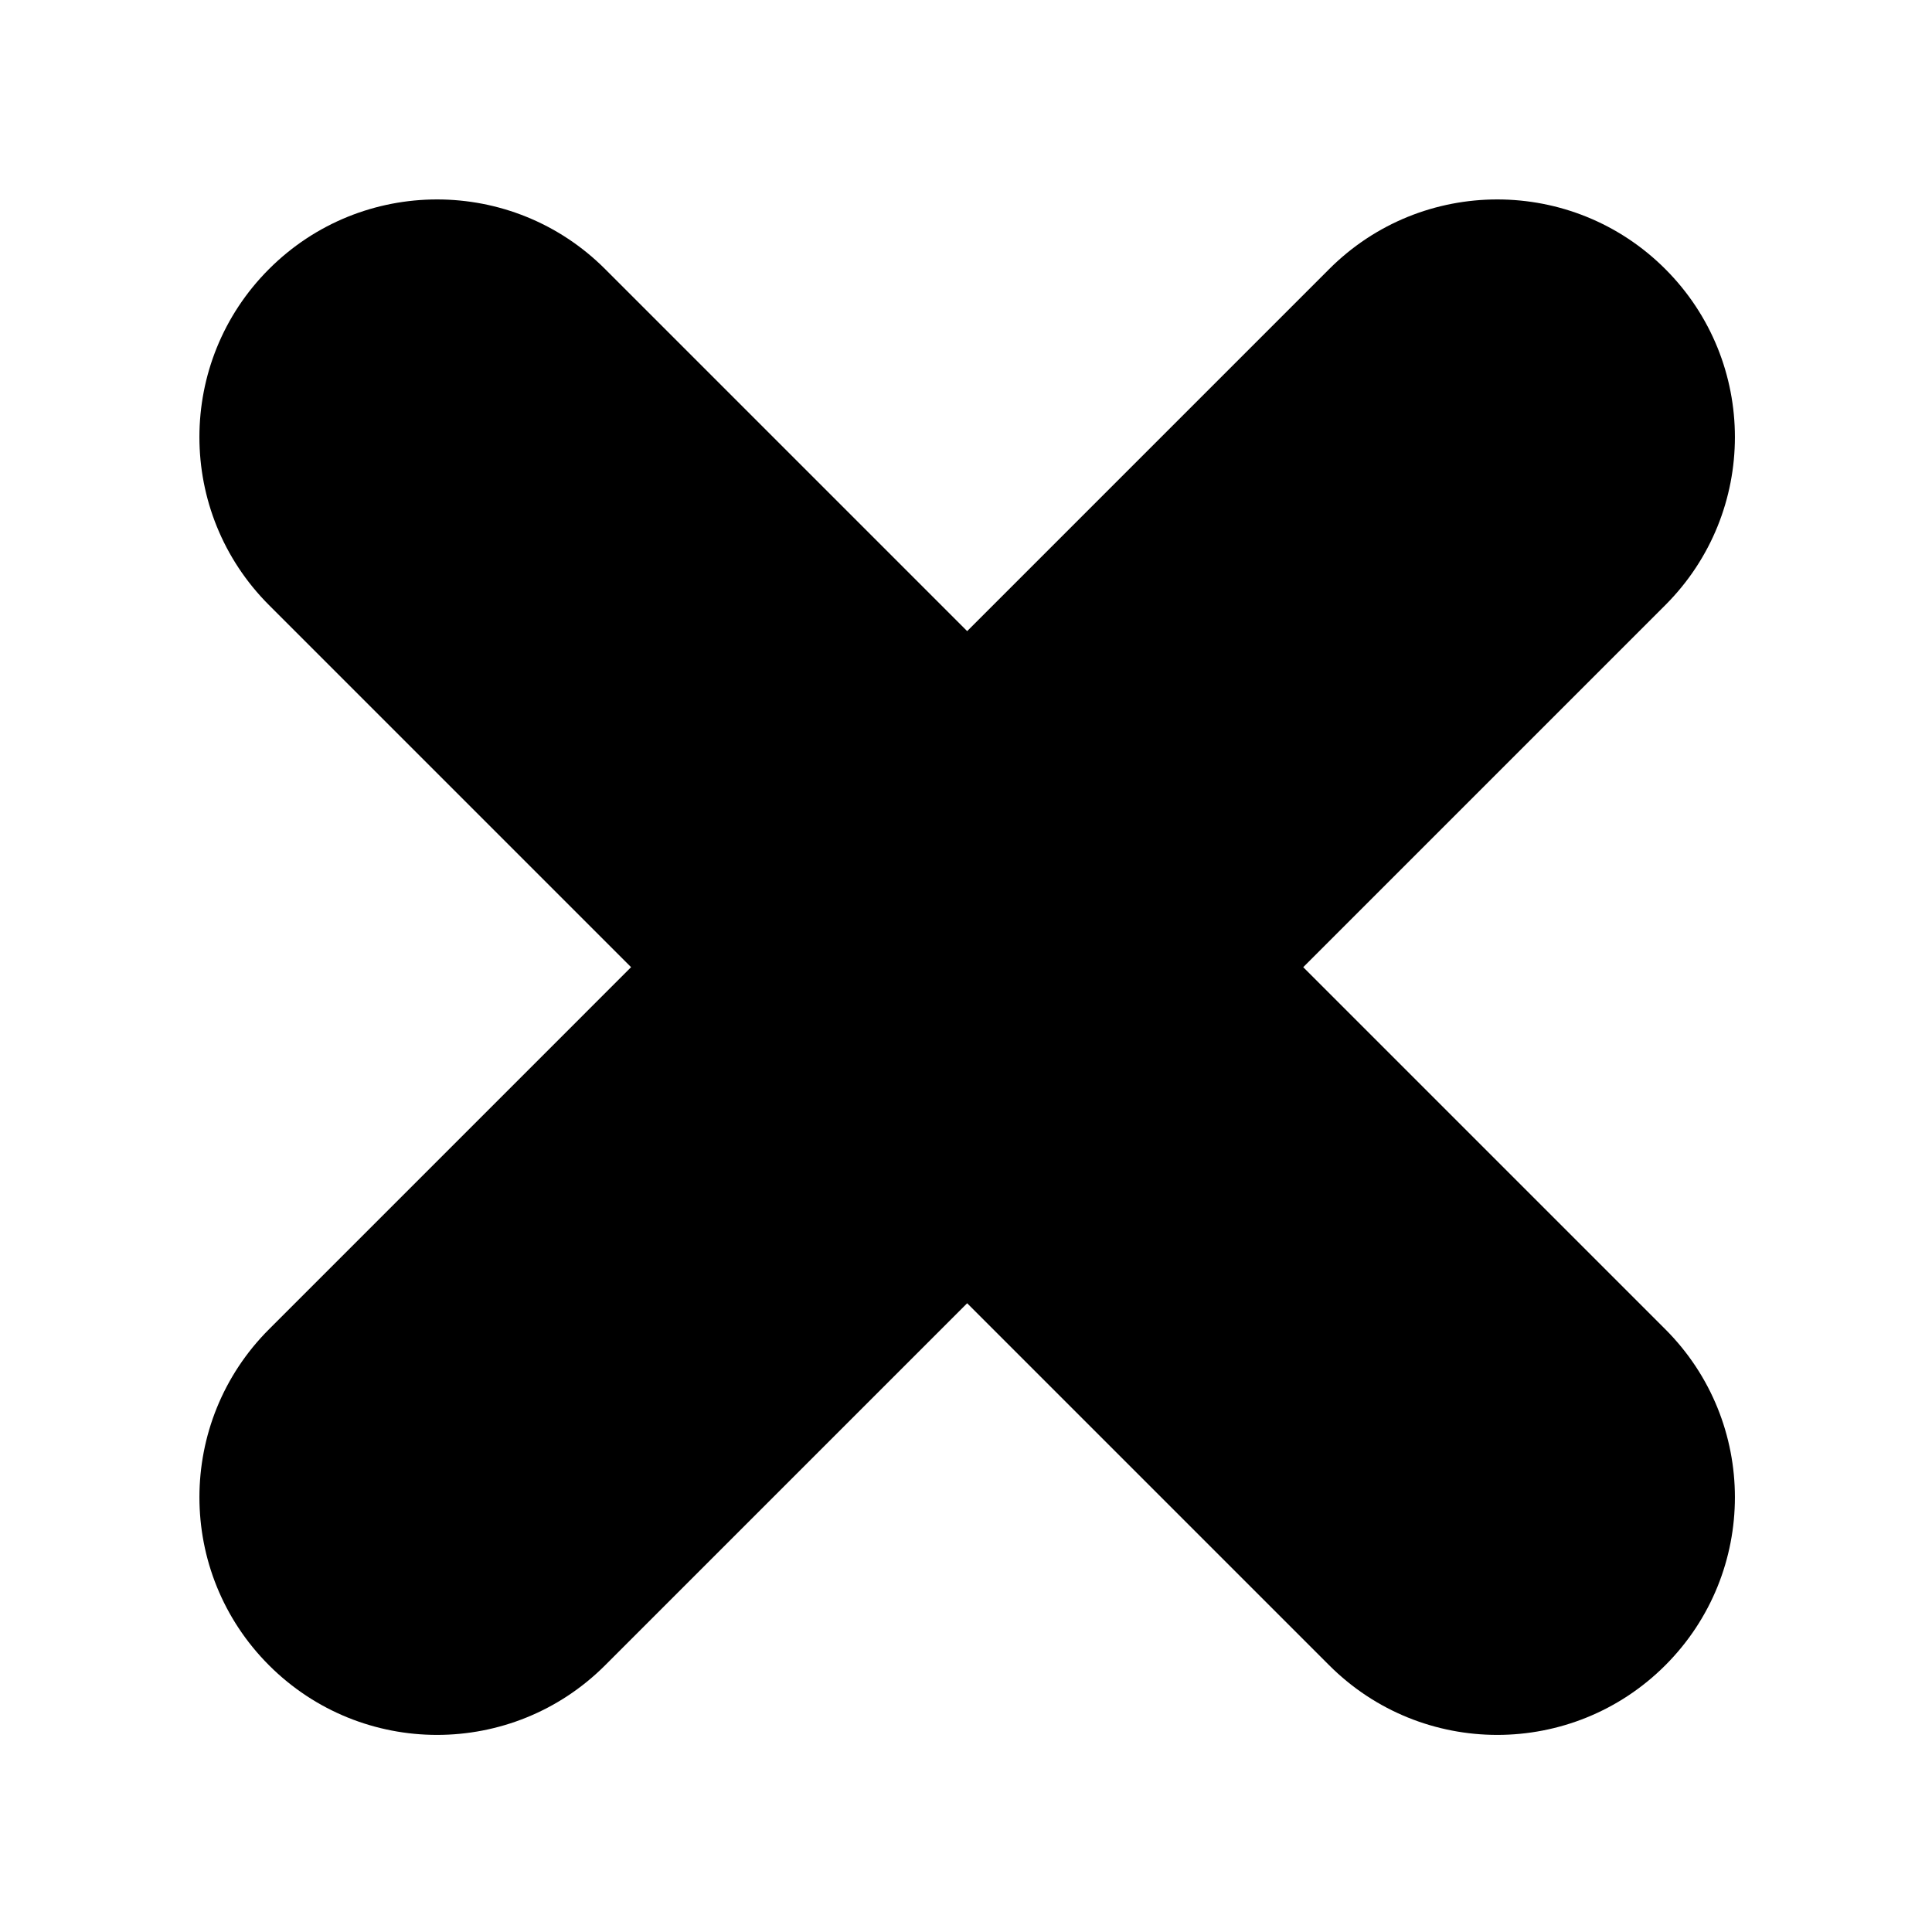 <?xml version="1.0" encoding="UTF-8"?>
<!-- Uploaded to: ICON Repo, www.svgrepo.com, Generator: ICON Repo Mixer Tools -->
<svg fill="#000000" width="800px" height="800px" version="1.1" viewBox="144 144 512 512" xmlns="http://www.w3.org/2000/svg">
 <path d="m585.32 215.3c-24.59-24.598-64.473-24.598-89.062 0l-95.949 95.953-95.953-95.953c-24.59-24.598-64.473-24.598-89.062 0-24.598 24.59-24.598 64.469 0 89.062l95.949 95.949-95.945 95.949c-24.598 24.598-24.598 64.469 0 89.062 12.293 12.293 28.414 18.445 44.531 18.445 16.117 0 32.234-6.152 44.531-18.445l95.949-95.949 95.949 95.949c12.293 12.293 28.414 18.445 44.531 18.445 16.117 0 32.234-6.152 44.531-18.445 24.598-24.598 24.598-64.469 0-89.062l-95.949-95.949 95.949-95.949c24.598-24.594 24.598-64.469 0-89.062z"/>
</svg>